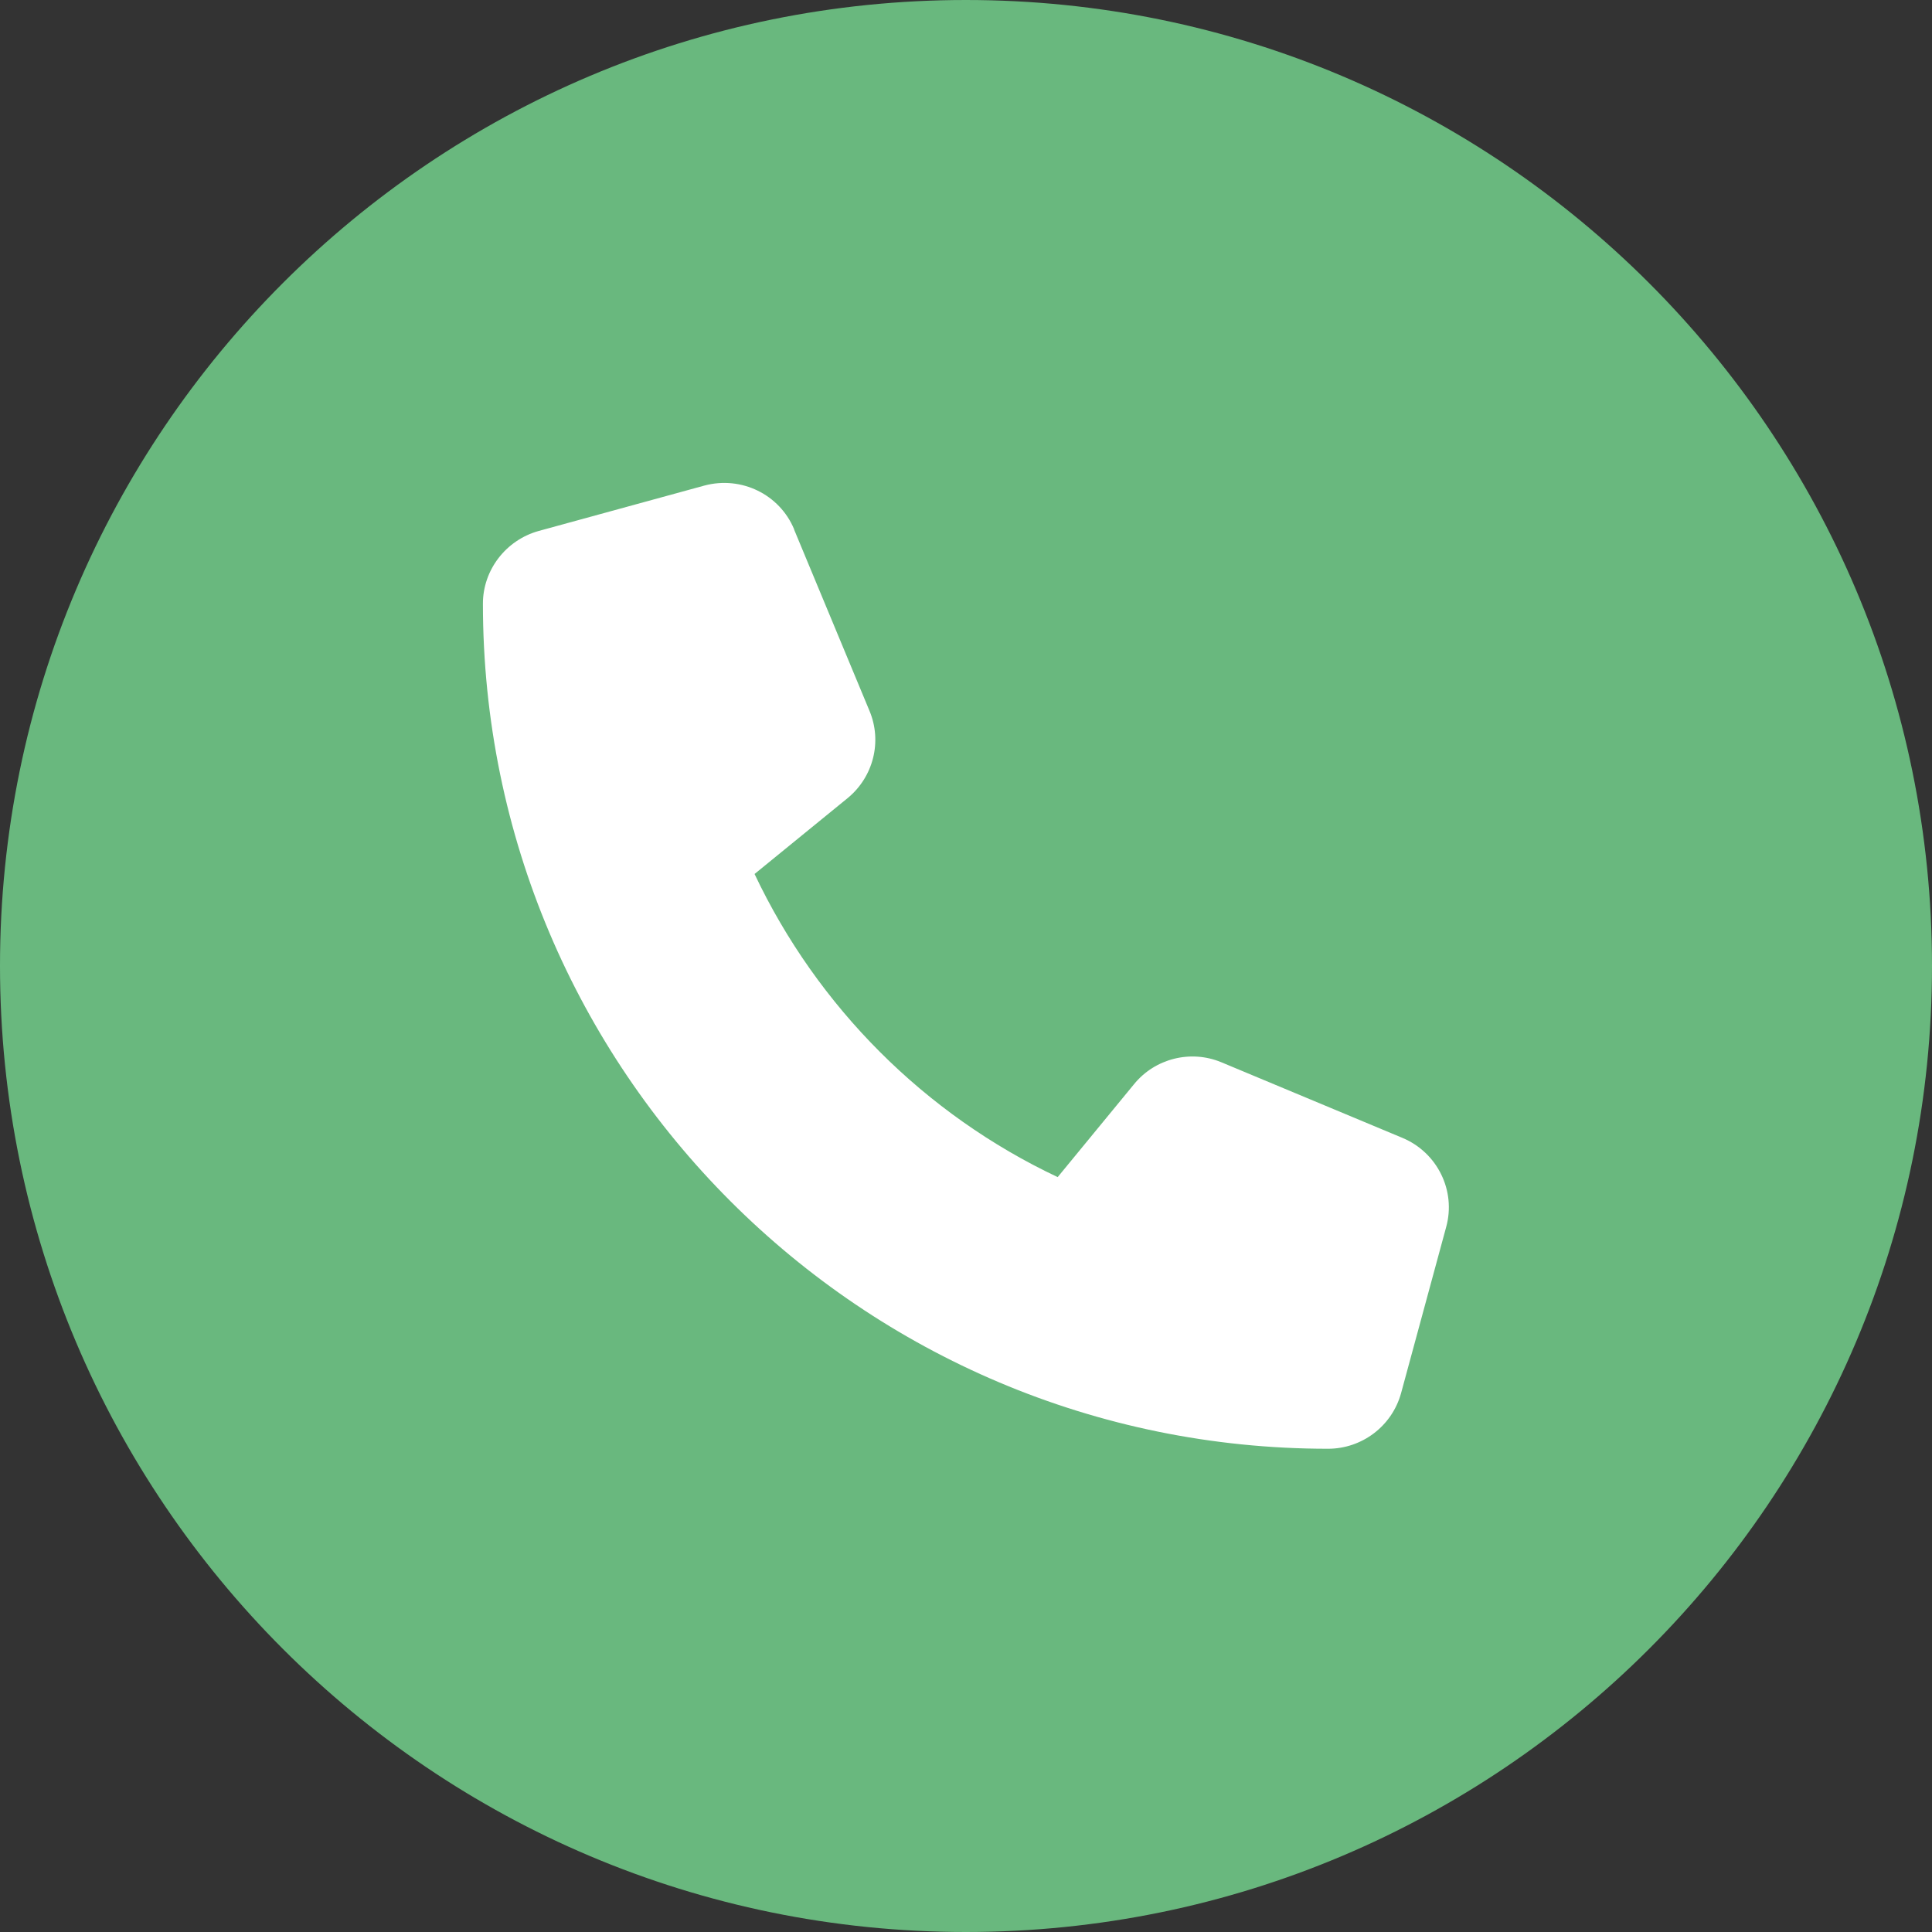 <?xml version="1.0" encoding="UTF-8"?>
<!DOCTYPE svg PUBLIC "-//W3C//DTD SVG 1.1//EN" "http://www.w3.org/Graphics/SVG/1.1/DTD/svg11.dtd">
<!-- Creator: CorelDRAW -->
<svg xmlns="http://www.w3.org/2000/svg" xml:space="preserve" width="60px" height="60px" version="1.1" style="shape-rendering:geometricPrecision; text-rendering:geometricPrecision; image-rendering:optimizeQuality; fill-rule:evenodd; clip-rule:evenodd"
viewBox="0 0 59.53 59.53"
 xmlns:xlink="http://www.w3.org/1999/xlink"
 xmlns:xodm="http://www.corel.com/coreldraw/odm/2003">
 <rect x="0" y="0" width="59.53" height="59.53" fill="#333333" stroke="none"/>
 <defs>
  <style type="text/css">
   <![CDATA[
    .fil0 {fill:#69B87E}
    .fil1 {fill:white;fill-rule:nonzero}
   ]]>
  </style>
 </defs>
 <g id="Layer_x0020_1">
  <path class="fil0" d="M29.76 0c16.44,0 29.77,13.33 29.77,29.76 0,16.44 -13.33,29.77 -29.77,29.77 -16.43,0 -29.76,-13.33 -29.76,-29.77 0,-16.43 13.33,-29.76 29.76,-29.76z"/>
  <path class="fil1" d="M24.47 16.31c-0.45,-1.08 -1.63,-1.65 -2.76,-1.35l-5.11 1.4c-1.01,0.28 -1.72,1.2 -1.72,2.24 0,14.38 11.66,26.04 26.04,26.04 1.05,0 1.97,-0.7 2.25,-1.71l1.39 -5.12c0.31,-1.12 -0.27,-2.3 -1.35,-2.75l-5.58 -2.33c-0.94,-0.39 -2.04,-0.12 -2.69,0.68l-2.35 2.86c-4.09,-1.93 -7.4,-5.24 -9.34,-9.34l2.87 -2.34c0.79,-0.65 1.07,-1.74 0.67,-2.69l-2.32 -5.58 0 -0.01z"/>
 </g>
</svg>
